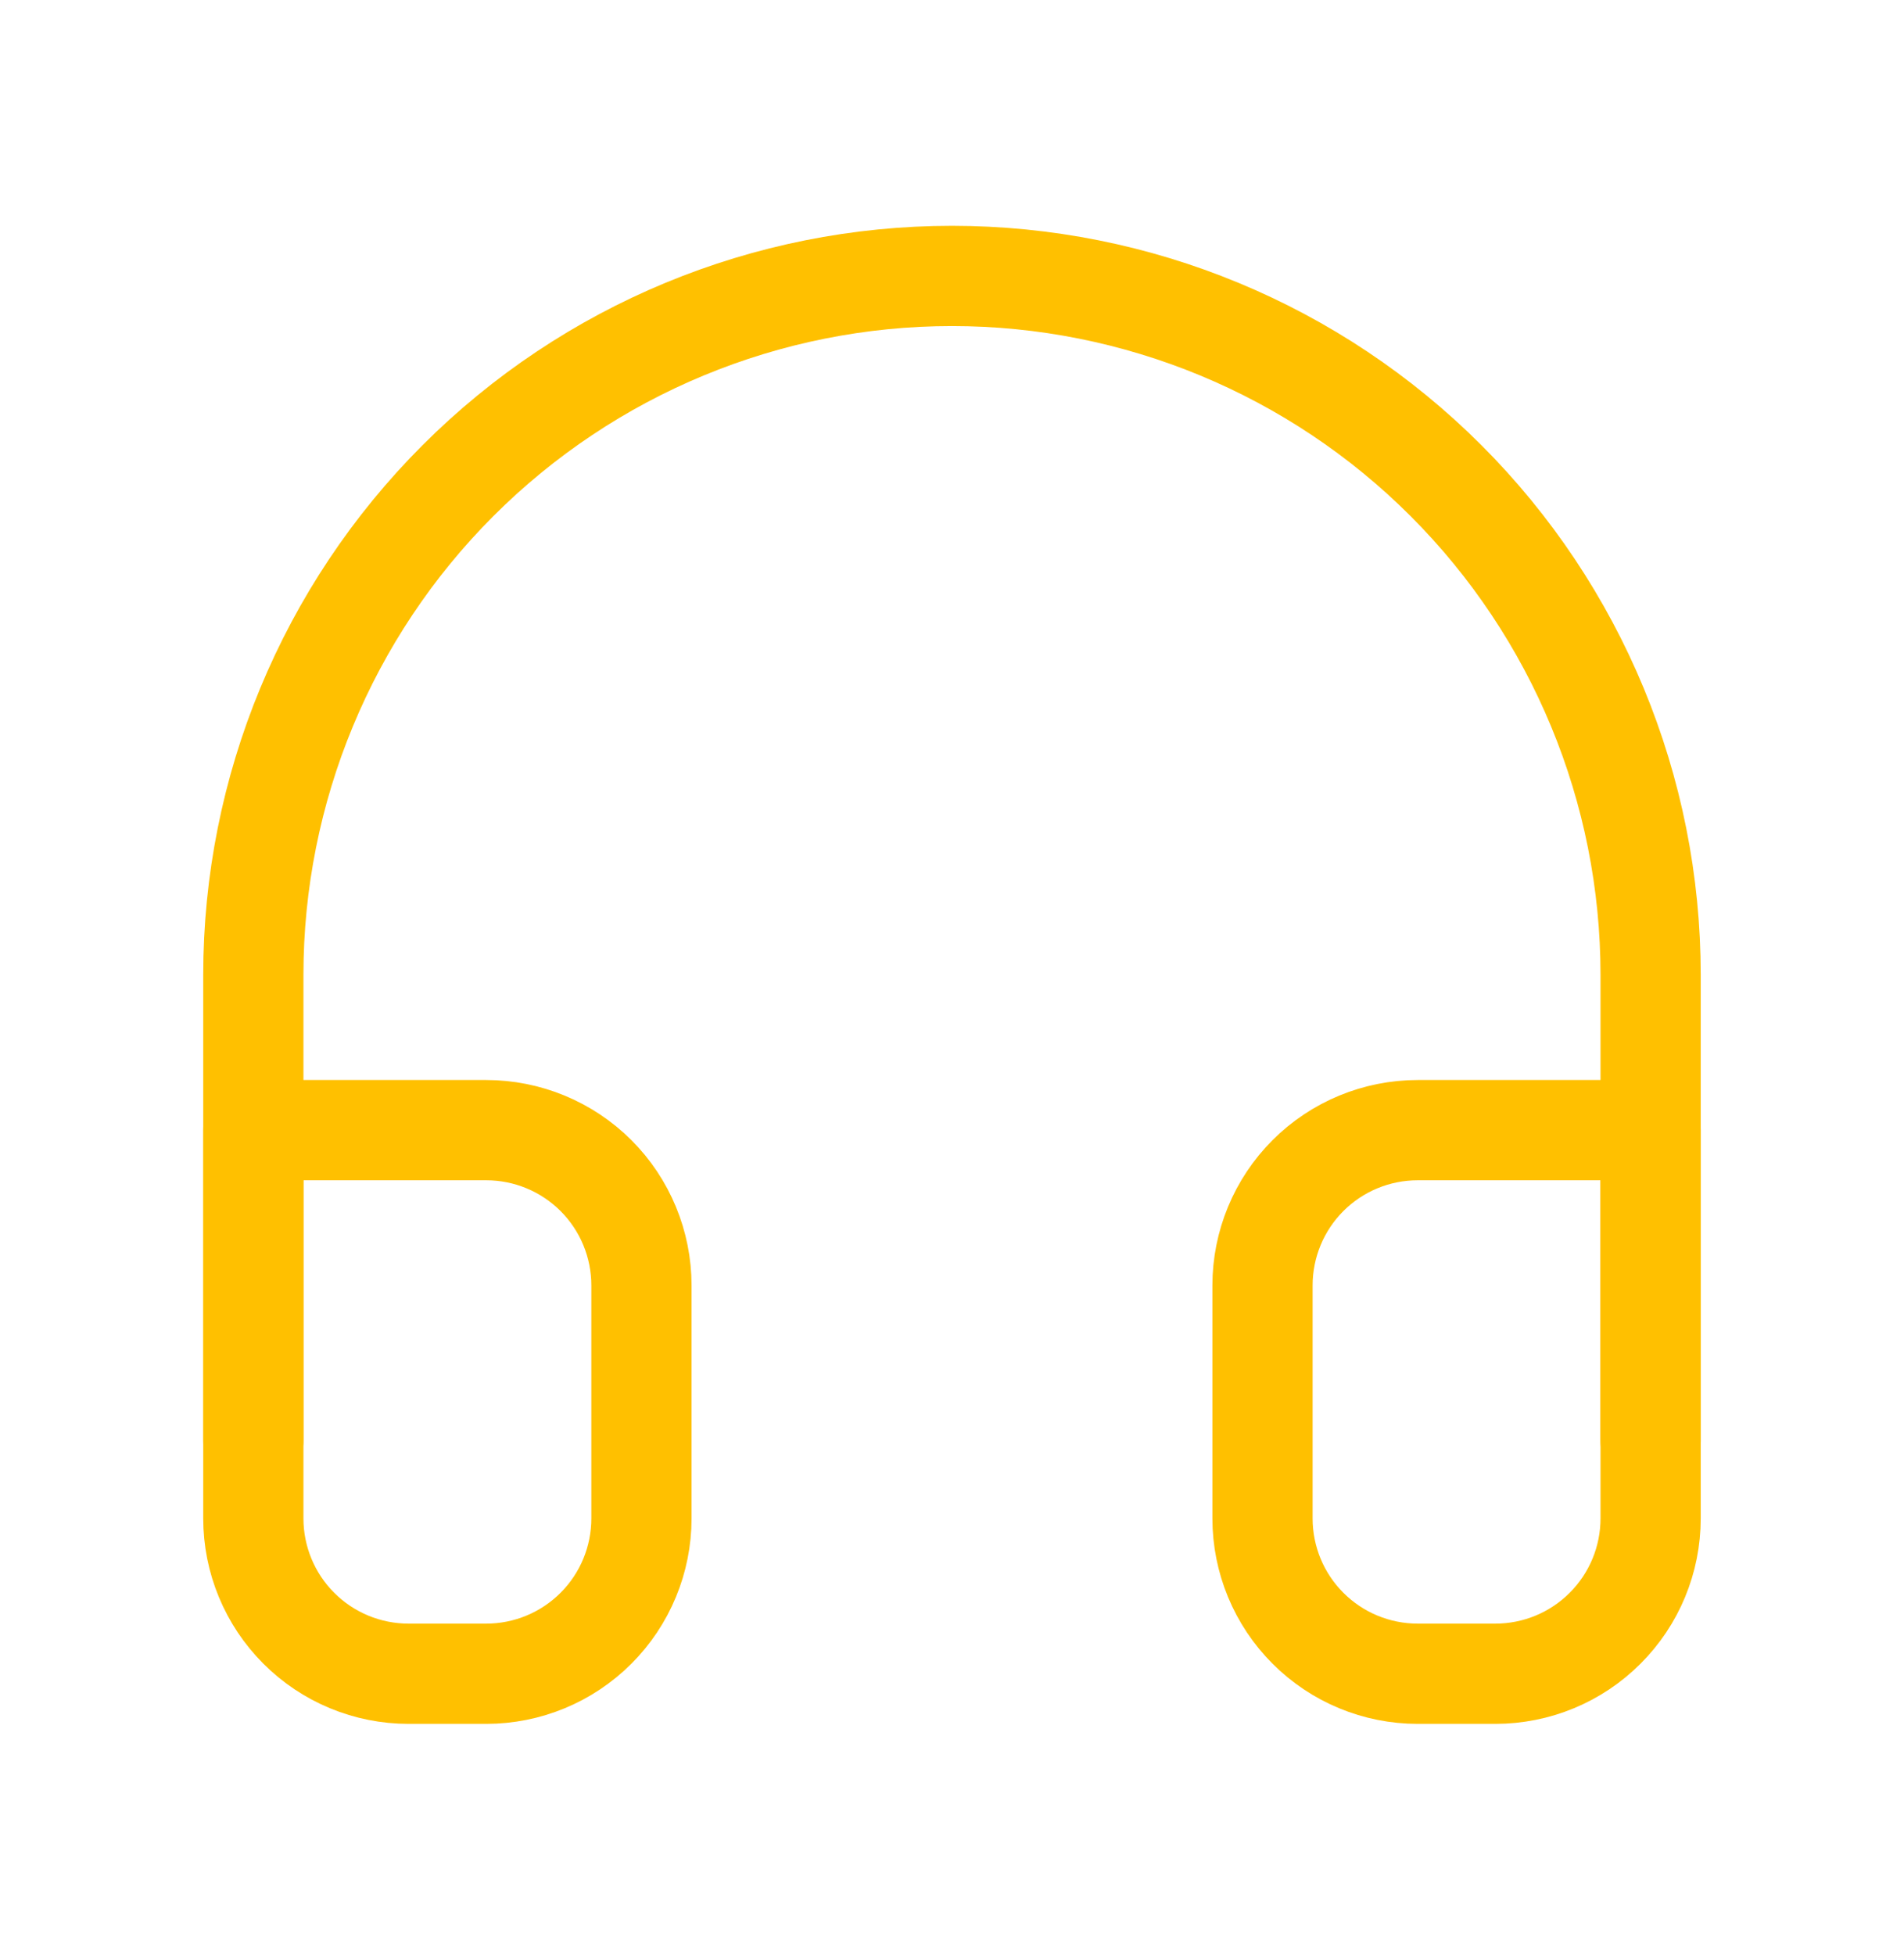 <svg width="38" height="39" viewBox="0 0 38 39" fill="none" xmlns="http://www.w3.org/2000/svg">
<path d="M5.056 28.744V19.448C5.056 15.75 6.525 12.204 9.14 9.589C11.755 6.974 15.301 5.505 18.999 5.505C22.697 5.505 26.244 6.974 28.859 9.589C31.474 12.204 32.943 15.75 32.943 19.448V28.744" stroke="#FFC000" stroke-width="2" stroke-linecap="round" stroke-linejoin="round"/>
<path d="M32.943 30.293C32.943 31.115 32.617 31.903 32.035 32.484C31.454 33.066 30.666 33.392 29.844 33.392H28.295C27.473 33.392 26.685 33.066 26.104 32.484C25.523 31.903 25.197 31.115 25.197 30.293V25.645C25.197 24.824 25.523 24.035 26.104 23.454C26.685 22.873 27.473 22.547 28.295 22.547H32.943V30.293ZM5.056 30.293C5.056 31.115 5.382 31.903 5.963 32.484C6.544 33.066 7.332 33.392 8.154 33.392H9.704C10.525 33.392 11.313 33.066 11.895 32.484C12.476 31.903 12.802 31.115 12.802 30.293V25.645C12.802 24.824 12.476 24.035 11.895 23.454C11.313 22.873 10.525 22.547 9.704 22.547H5.056V30.293Z" stroke="#FFC000" stroke-width="2" stroke-linecap="round" stroke-linejoin="round"/>
</svg>
